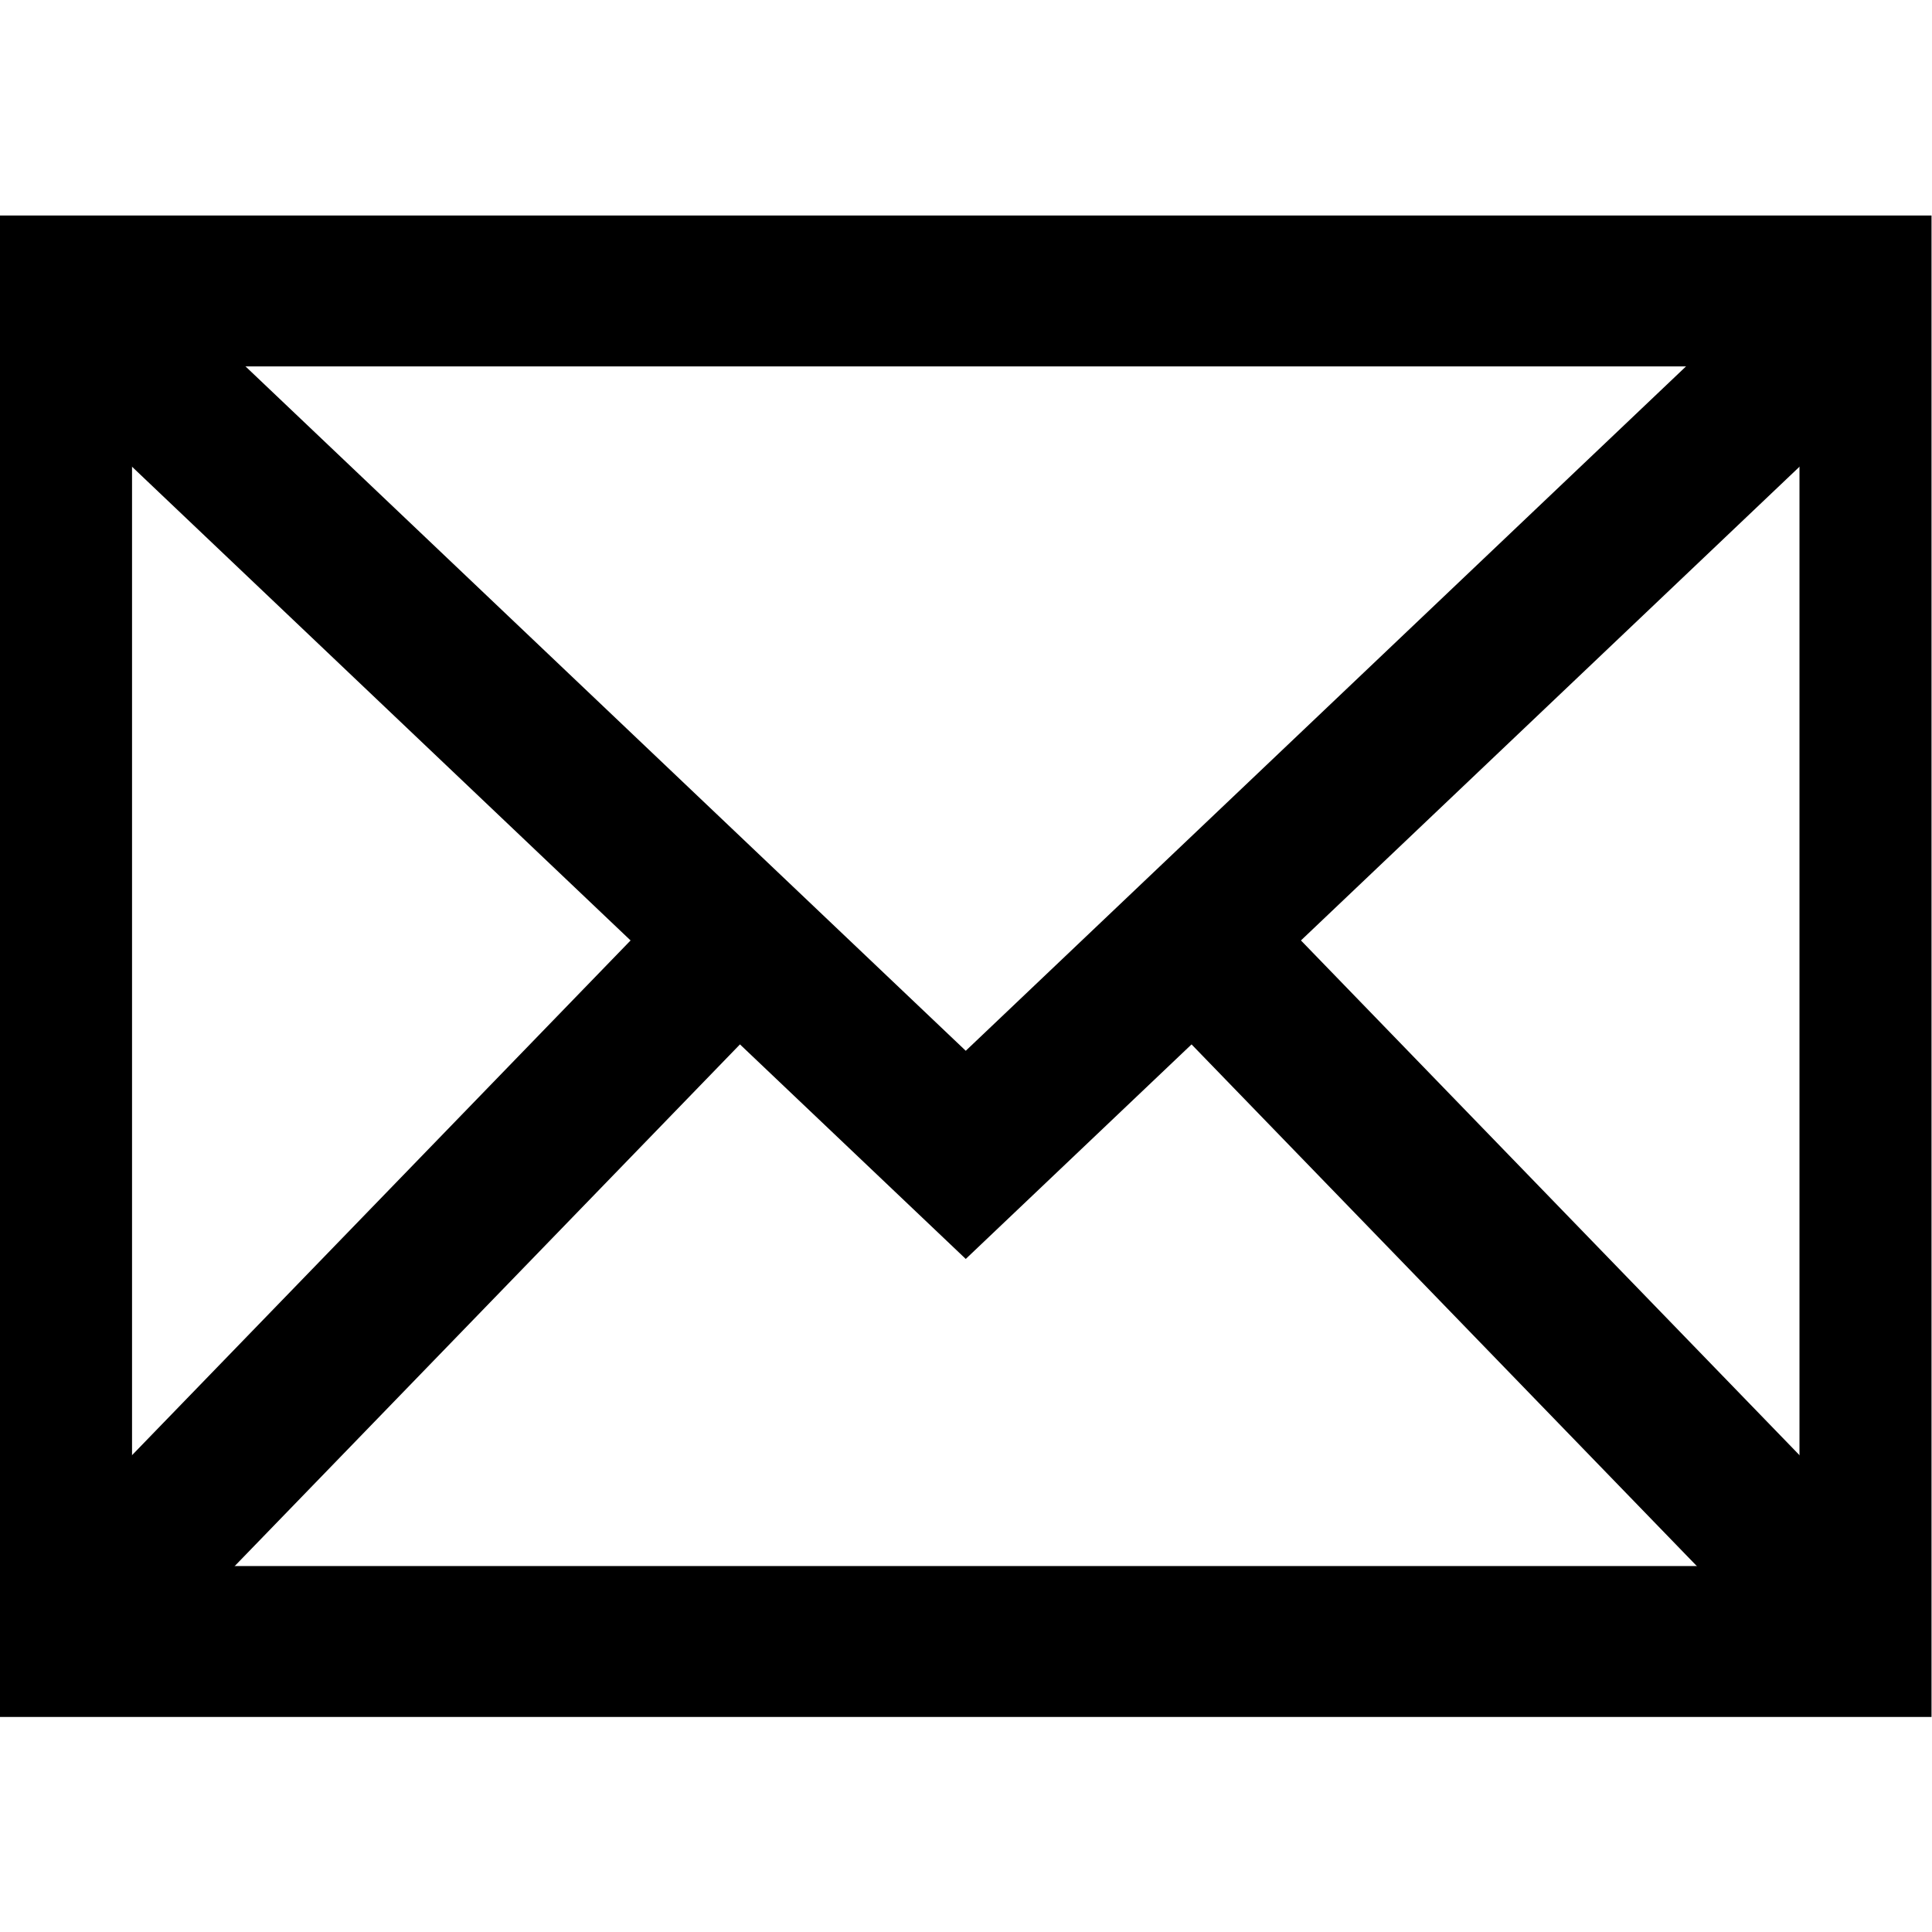 <svg xmlns="http://www.w3.org/2000/svg" version="1.1" xmlns:xlink="http://www.w3.org/1999/xlink" xmlns:svgjs="http://svgjs.com/svgjs" width="512" height="512" x="0" y="0" viewBox="0 0 682.667 682.667" style="enable-background:new 0 0 512 512" xml:space="preserve" class=""><g><defs style="stroke-width: 40px;" stroke-width="40"><clipPath id="a" clipPathUnits="userSpaceOnUse" style="stroke-width: 40px;" stroke-width="40"><path d="M0 512h512V0H0Z" fill="#000000" data-original="#000000" class="" style="stroke-width: 40px;" stroke-width="40"></path></clipPath></defs><g clip-path="url(#a)" transform="matrix(1.333 0 0 -1.333 0 682.667)" style="stroke-width: 40px;" stroke-width="40"><path d="M15 435h482V77H15Z" style="stroke-width: 40px; stroke-linecap: butt; stroke-linejoin: miter; stroke-miterlimit: 10; stroke-dasharray: none; stroke-opacity: 1;" fill="none" stroke="#000000" stroke-width="40" stroke-linecap="butt" stroke-linejoin="miter" stroke-miterlimit="10" stroke-dasharray="none" stroke-opacity="" data-original="#000000"></path><path d="m0 0 241-229L482 0" style="stroke-width: 40px; stroke-linecap: butt; stroke-linejoin: miter; stroke-miterlimit: 10; stroke-dasharray: none; stroke-opacity: 1;" transform="translate(15 435)" fill="none" stroke="#000000" stroke-width="40" stroke-linecap="butt" stroke-linejoin="miter" stroke-miterlimit="10" stroke-dasharray="none" stroke-opacity="" data-original="#000000"></path><path d="m0 0 180.563 186.427" style="stroke-width: 40px; stroke-linecap: butt; stroke-linejoin: miter; stroke-miterlimit: 10; stroke-dasharray: none; stroke-opacity: 1;" transform="translate(15 77)" fill="none" stroke="#000000" stroke-width="40" stroke-linecap="butt" stroke-linejoin="miter" stroke-miterlimit="10" stroke-dasharray="none" stroke-opacity="" data-original="#000000"></path><path d="m0 0-180.563 186.427" style="stroke-width: 40px; stroke-linecap: butt; stroke-linejoin: miter; stroke-miterlimit: 10; stroke-dasharray: none; stroke-opacity: 1;" transform="translate(497 77)" fill="none" stroke="#000000" stroke-width="40" stroke-linecap="butt" stroke-linejoin="miter" stroke-miterlimit="10" stroke-dasharray="none" stroke-opacity="" data-original="#000000"></path></g></g></svg>